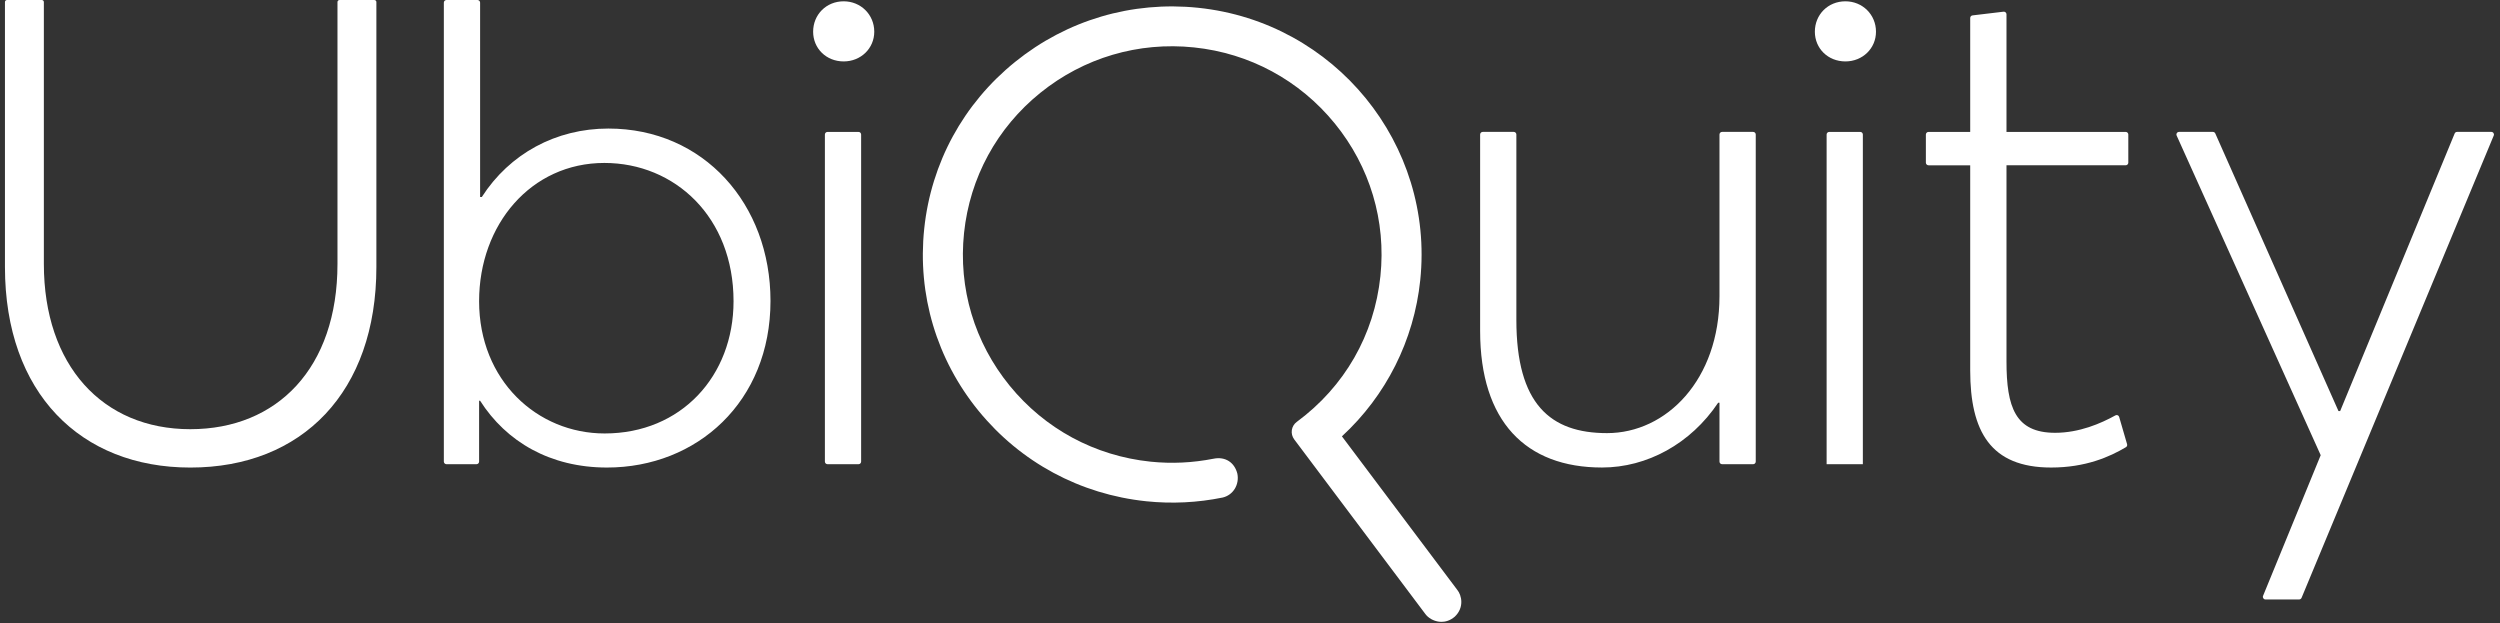 <?xml version="1.0" encoding="UTF-8"?>
<svg width="309px" height="77px" viewBox="0 0 309 77" version="1.1" xmlns="http://www.w3.org/2000/svg" xmlns:xlink="http://www.w3.org/1999/xlink">
    <rect x="0" y="0" width="309" height="77" fill="#333333" stroke="none"/>
    <!-- Generator: Sketch 54.1 (76490) - https://sketchapp.com -->
    <title>Group</title>
    <desc>Created with Sketch.</desc>
    <g id="DEV---Modules" stroke="none" stroke-width="1" fill="none" fill-rule="evenodd">
        <g id="Microsite-page-Banner" transform="translate(-316, -168)" fill="#FFFFFF">
            <g id="Group-6" transform="translate(314, 126)">
                <g id="Group" transform="translate(2, 42)">
                    <path d="M75.191,15.889 C86.975,15.889 95.233,25.217 95.233,37.19 C95.233,49.657 86.148,57.788 75.025,57.788 C68.014,57.788 62.582,54.61 59.341,49.533 L59.217,49.533 L59.217,57.054 C59.217,57.229 59.073,57.376 58.897,57.376 L55.182,57.376 C55.006,57.376 54.859,57.229 54.859,57.054 L54.859,0.322 C54.859,0.146 55.006,0 55.182,0 L59.017,0 C59.197,0 59.341,0.146 59.341,0.322 L59.341,24.352 L59.55,24.352 C62.996,18.986 68.723,15.889 75.191,15.889 M74.734,53.576 C84.195,53.576 90.666,46.475 90.666,37.229 C90.666,26.829 83.411,20.14 74.695,20.14 C65.649,20.14 59.217,27.735 59.217,37.229 C59.217,47.014 66.397,53.576 74.734,53.576" id="Fill-1"></path>
                    <path d="M100.503,3.919 C100.503,1.813 102.12,0.162 104.279,0.162 C106.4,0.162 108.059,1.813 108.059,3.919 C108.059,5.983 106.4,7.592 104.279,7.592 C102.12,7.592 100.503,5.983 100.503,3.919 M102.28,16.305 L106.115,16.305 C106.292,16.305 106.435,16.448 106.435,16.627 L106.435,57.053 C106.435,57.232 106.292,57.375 106.115,57.375 L102.28,57.375 C102.1,57.375 101.957,57.232 101.957,57.053 L101.957,16.627 C101.957,16.448 102.1,16.305 102.28,16.305" id="Fill-3"></path>
                    <path d="M217.01,16.624 L217.01,57.054 C217.01,57.23 216.867,57.376 216.684,57.376 L212.852,57.376 C212.672,57.376 212.528,57.23 212.528,57.054 L212.528,49.781 L212.362,49.781 C208.961,54.857 203.567,57.785 198.007,57.785 C188.586,57.785 182.944,52.091 182.944,40.905 L182.944,16.624 C182.944,16.445 183.091,16.302 183.267,16.302 L187.103,16.302 C187.279,16.302 187.423,16.445 187.423,16.624 L187.423,39.543 C187.423,49.943 191.617,53.534 198.628,53.534 C205.972,53.534 212.528,46.93 212.528,36.612 L212.528,16.624 C212.528,16.445 212.672,16.302 212.852,16.302 L216.684,16.302 C216.867,16.302 217.01,16.445 217.01,16.624" id="Fill-5"></path>
                    <path d="M224.316,3.919 C224.316,1.813 225.933,0.162 228.093,0.162 C230.213,0.162 231.872,1.813 231.872,3.919 C231.872,5.983 230.213,7.592 228.093,7.592 C225.933,7.592 224.316,5.983 224.316,3.919 M226.093,16.305 L229.929,16.305 C230.105,16.305 230.249,16.448 230.249,16.627 L230.249,57.375 L225.77,57.375 L225.77,16.627 C225.77,16.448 225.914,16.305 226.093,16.305" id="Fill-7"></path>
                    <path d="M253.517,57.787 C246.006,57.787 243.517,53.289 243.517,45.775 L243.517,20.431 L238.365,20.431 C238.189,20.431 238.038,20.285 238.038,20.11 L238.038,16.626 C238.038,16.447 238.189,16.304 238.365,16.304 L243.517,16.304 L243.517,2.222 C243.517,2.059 243.641,1.923 243.801,1.903 L247.636,1.445 C247.829,1.422 248.002,1.572 248.002,1.763 L248.002,16.304 L262.735,16.304 C262.915,16.304 263.059,16.447 263.059,16.626 L263.059,20.106 C263.059,20.285 262.915,20.428 262.735,20.428 L248.002,20.428 L248.002,44.66 C248.002,50.315 249.08,53.494 254.013,53.494 C257.006,53.494 259.671,52.337 261.465,51.342 C261.644,51.238 261.873,51.332 261.929,51.534 L262.909,54.907 C262.948,55.047 262.892,55.197 262.768,55.271 C260.736,56.477 257.767,57.787 253.517,57.787" id="Fill-9"></path>
                    <path d="M308.229,16.748 L284.473,73.892 C284.421,74.013 284.303,74.094 284.172,74.094 L280.01,74.094 C279.785,74.094 279.628,73.86 279.713,73.649 L286.838,56.261 L269.034,16.757 C268.939,16.543 269.096,16.302 269.328,16.302 L273.516,16.302 C273.643,16.302 273.758,16.377 273.81,16.494 L289.037,50.811 L289.242,50.811 L303.394,16.504 C303.443,16.38 303.561,16.302 303.688,16.302 L307.928,16.302 C308.16,16.302 308.314,16.536 308.229,16.748" id="Fill-11"></path>
                    <path d="M165.861,53.931 C171.333,48.893 174.767,42.059 175.541,34.642 C177.305,17.827 164.989,2.717 148.09,0.962 C139.9,0.111 131.867,2.487 125.477,7.644 C119.084,12.802 115.085,20.131 114.233,28.275 C113.38,36.423 115.762,44.412 120.946,50.775 C126.134,57.135 133.504,61.107 141.69,61.958 C144.833,62.283 148.005,62.131 151.131,61.494 C152.418,61.188 153.209,59.901 152.938,58.546 C152.582,57.135 151.429,56.411 150.017,56.693 C147.374,57.21 144.82,57.33 142.2,57.061 C135.326,56.346 129.149,53.011 124.794,47.671 C120.443,42.332 118.437,35.627 119.156,28.789 C119.874,21.951 123.223,15.799 128.59,11.47 C133.958,7.137 140.7,5.145 147.574,5.86 C154.434,6.572 160.618,9.91 164.976,15.256 C169.331,20.602 171.336,27.307 170.618,34.132 C169.86,41.392 166.188,47.792 160.275,52.15 C159.945,52.394 159.733,52.751 159.671,53.154 C159.612,53.567 159.716,53.973 159.965,54.308 C160.125,54.519 175.89,75.514 176.155,75.868 C176.527,76.388 177.184,76.759 177.877,76.843 C177.962,76.853 178.06,76.86 178.167,76.86 C178.628,76.86 179.226,76.726 179.817,76.213 C180.993,75.095 180.686,73.59 180.108,72.895 C180.062,72.83 167.704,56.385 165.861,53.931" id="Fill-14"></path>
                    <path d="M23.522,57.79 C9.978,57.79 0.612,48.599 0.612,32.999 L0.612,0.249 C0.612,0.112 0.723,0.002 0.86,0.002 L5.173,0.002 C5.307,0.002 5.421,0.112 5.421,0.249 L5.421,32.625 C5.421,45.148 12.657,53.048 23.522,53.048 C34.267,53.048 41.712,45.479 41.712,32.625 L41.712,0.249 C41.712,0.112 41.826,0.002 41.967,0.002 L46.269,0.002 C46.41,0.002 46.521,0.112 46.521,0.249 L46.521,32.999 C46.521,48.43 37.364,57.79 23.522,57.79" id="Fill-17"></path>
                </g>
            </g>
        </g>
    </g>
</svg>